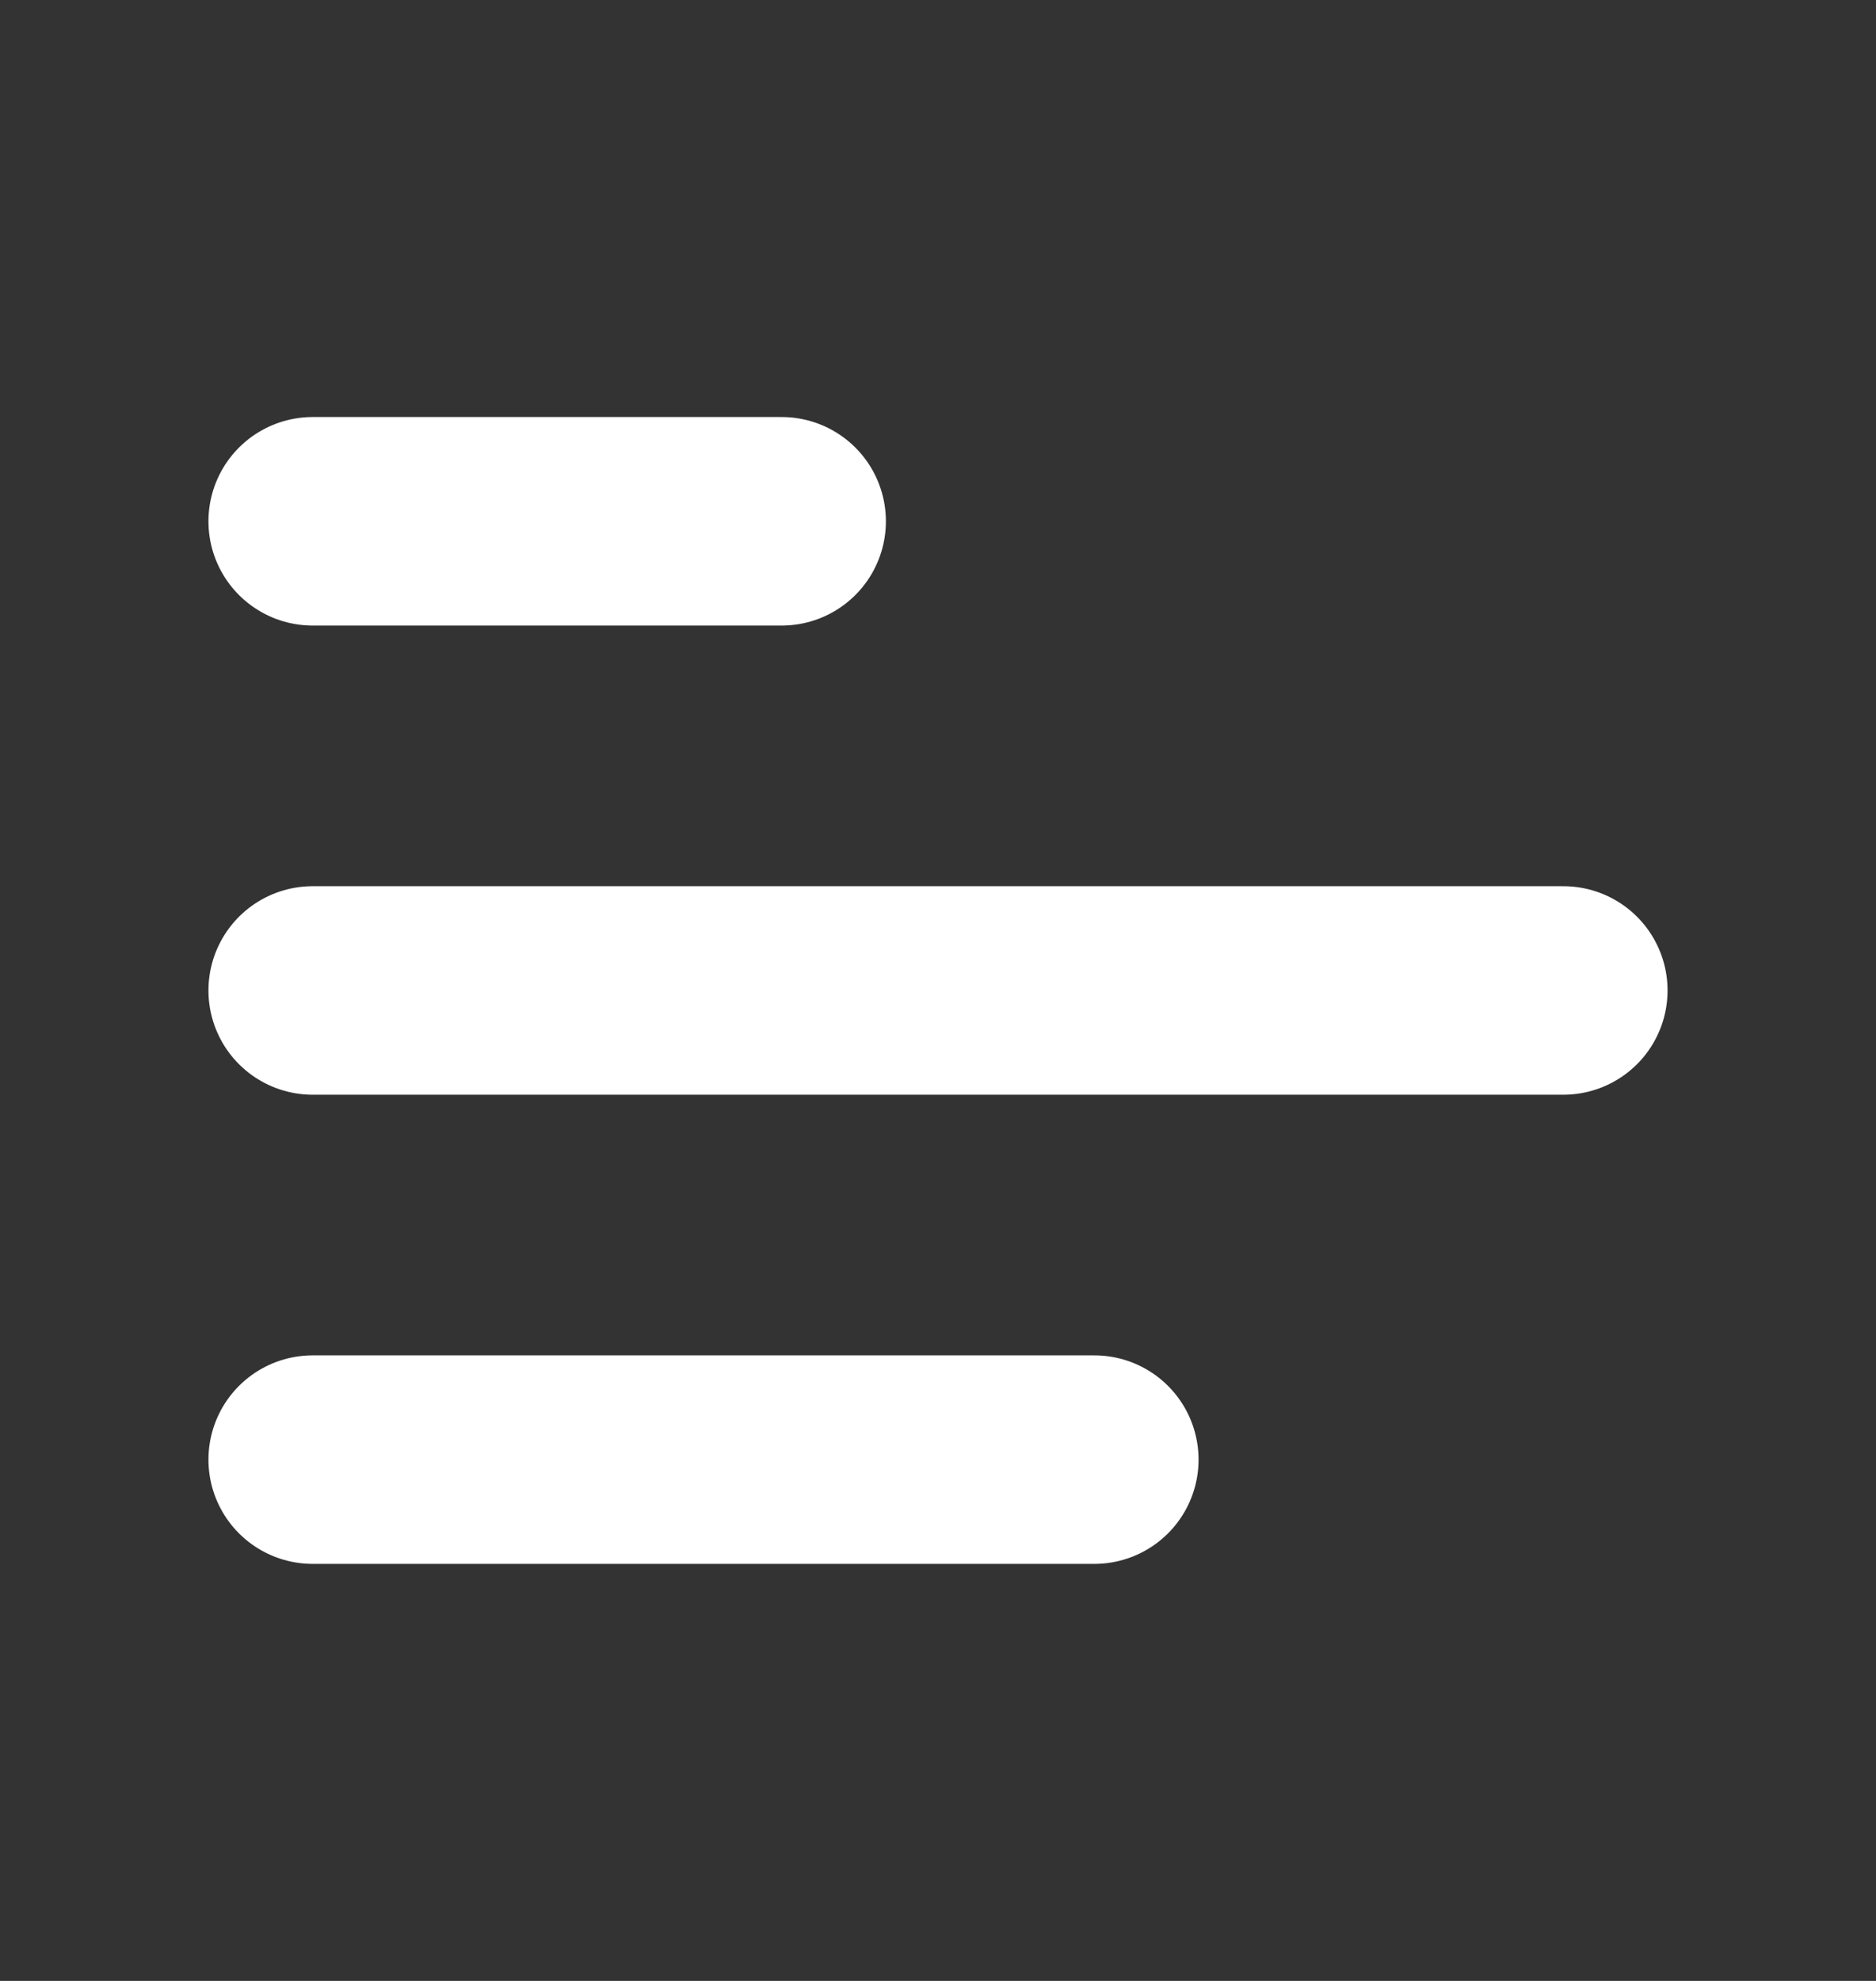 <?xml version="1.0" encoding="UTF-8"?> <svg xmlns="http://www.w3.org/2000/svg" width="18" height="19" viewBox="0 0 18 19" fill="none"><rect x="0" y="0" width="18" height="19" fill="#333333" stroke="none"/><path d="M3 5L7.5 5" stroke="white" stroke-width="2" stroke-linecap="round" stroke-linejoin="round"></path><path d="M3 14L10.5 14" stroke="white" stroke-width="2" stroke-linecap="round" stroke-linejoin="round"></path><path d="M3 9.5L15 9.5" stroke="white" stroke-width="2" stroke-linecap="round" stroke-linejoin="round"></path></svg> 